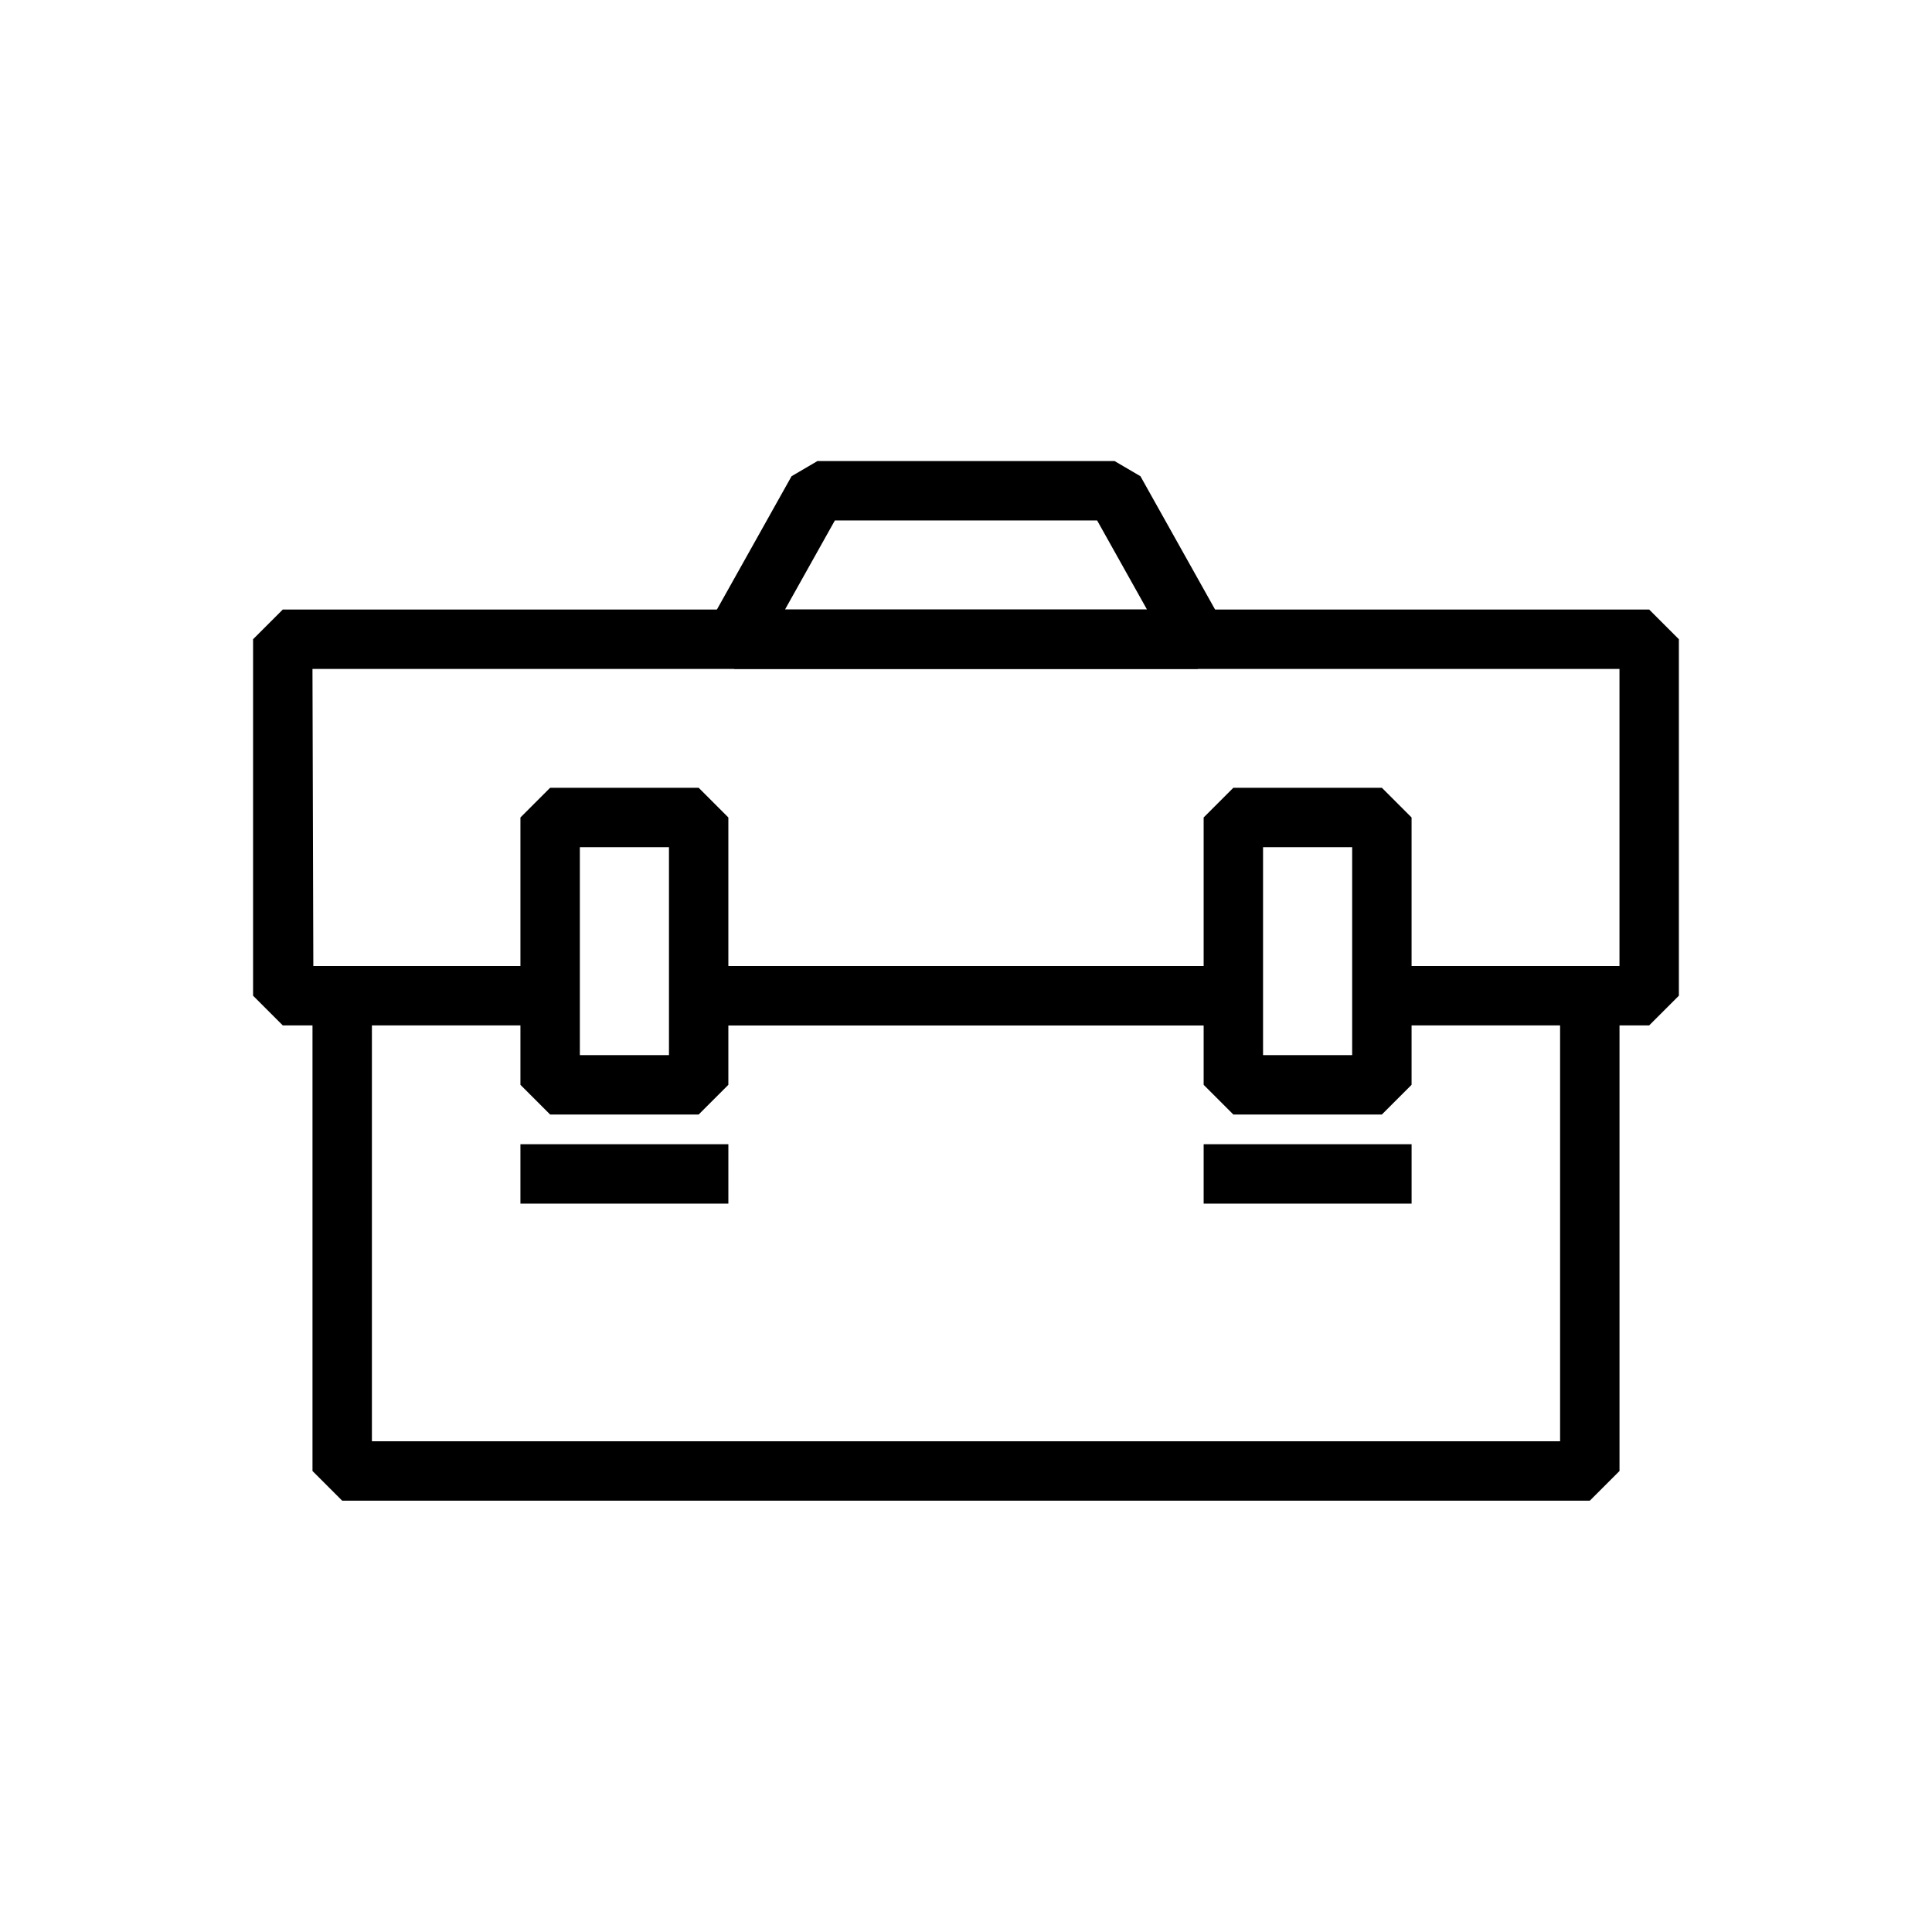 <?xml version="1.0" encoding="UTF-8"?>
<!-- Uploaded to: SVG Repo, www.svgrepo.com, Generator: SVG Repo Mixer Tools -->
<svg fill="#000000" width="800px" height="800px" version="1.1" viewBox="144 144 512 512" xmlns="http://www.w3.org/2000/svg">
 <g>
  <path d="m581.05 415.74h-70.848v-15.742h62.977v-78.723h-346.37l0.227 78.723h62.75v15.742h-70.848l-7.871-7.871v-94.465l7.871-7.871h362.11l7.871 7.871v94.465z"/>
  <path d="m329.15 400h141.7v15.742h-141.7z"/>
  <path d="m329.15 439.36h-39.359l-7.871-7.871v-70.848l7.871-7.871h39.359l7.871 7.871v70.848zm-31.484-15.746h23.617v-55.105h-23.617z"/>
  <path d="m510.21 439.36h-39.359l-7.871-7.871v-70.848l7.871-7.871h39.359l7.871 7.871v70.848zm-31.488-15.746h23.617v-55.105h-23.617z"/>
  <path d="m461.4 321.28h-122.8l-6.867-11.719 22.039-39.359 6.867-4.023h78.719l6.867 4.023 22.039 39.359zm-109.37-15.742h95.941l-13.223-23.617h-69.496z"/>
  <path d="m281.92 447.23h55.105v15.742h-55.105z"/>
  <path d="m462.98 447.23h55.105v15.742h-55.105z"/>
  <path d="m329.15 400h141.7v15.742h-141.7z"/>
  <path d="m565.31 541.7h-330.62l-7.875-7.871v-125.95h15.746v118.08h314.88v-118.08h15.746v125.95z"/>
 </g>
</svg>